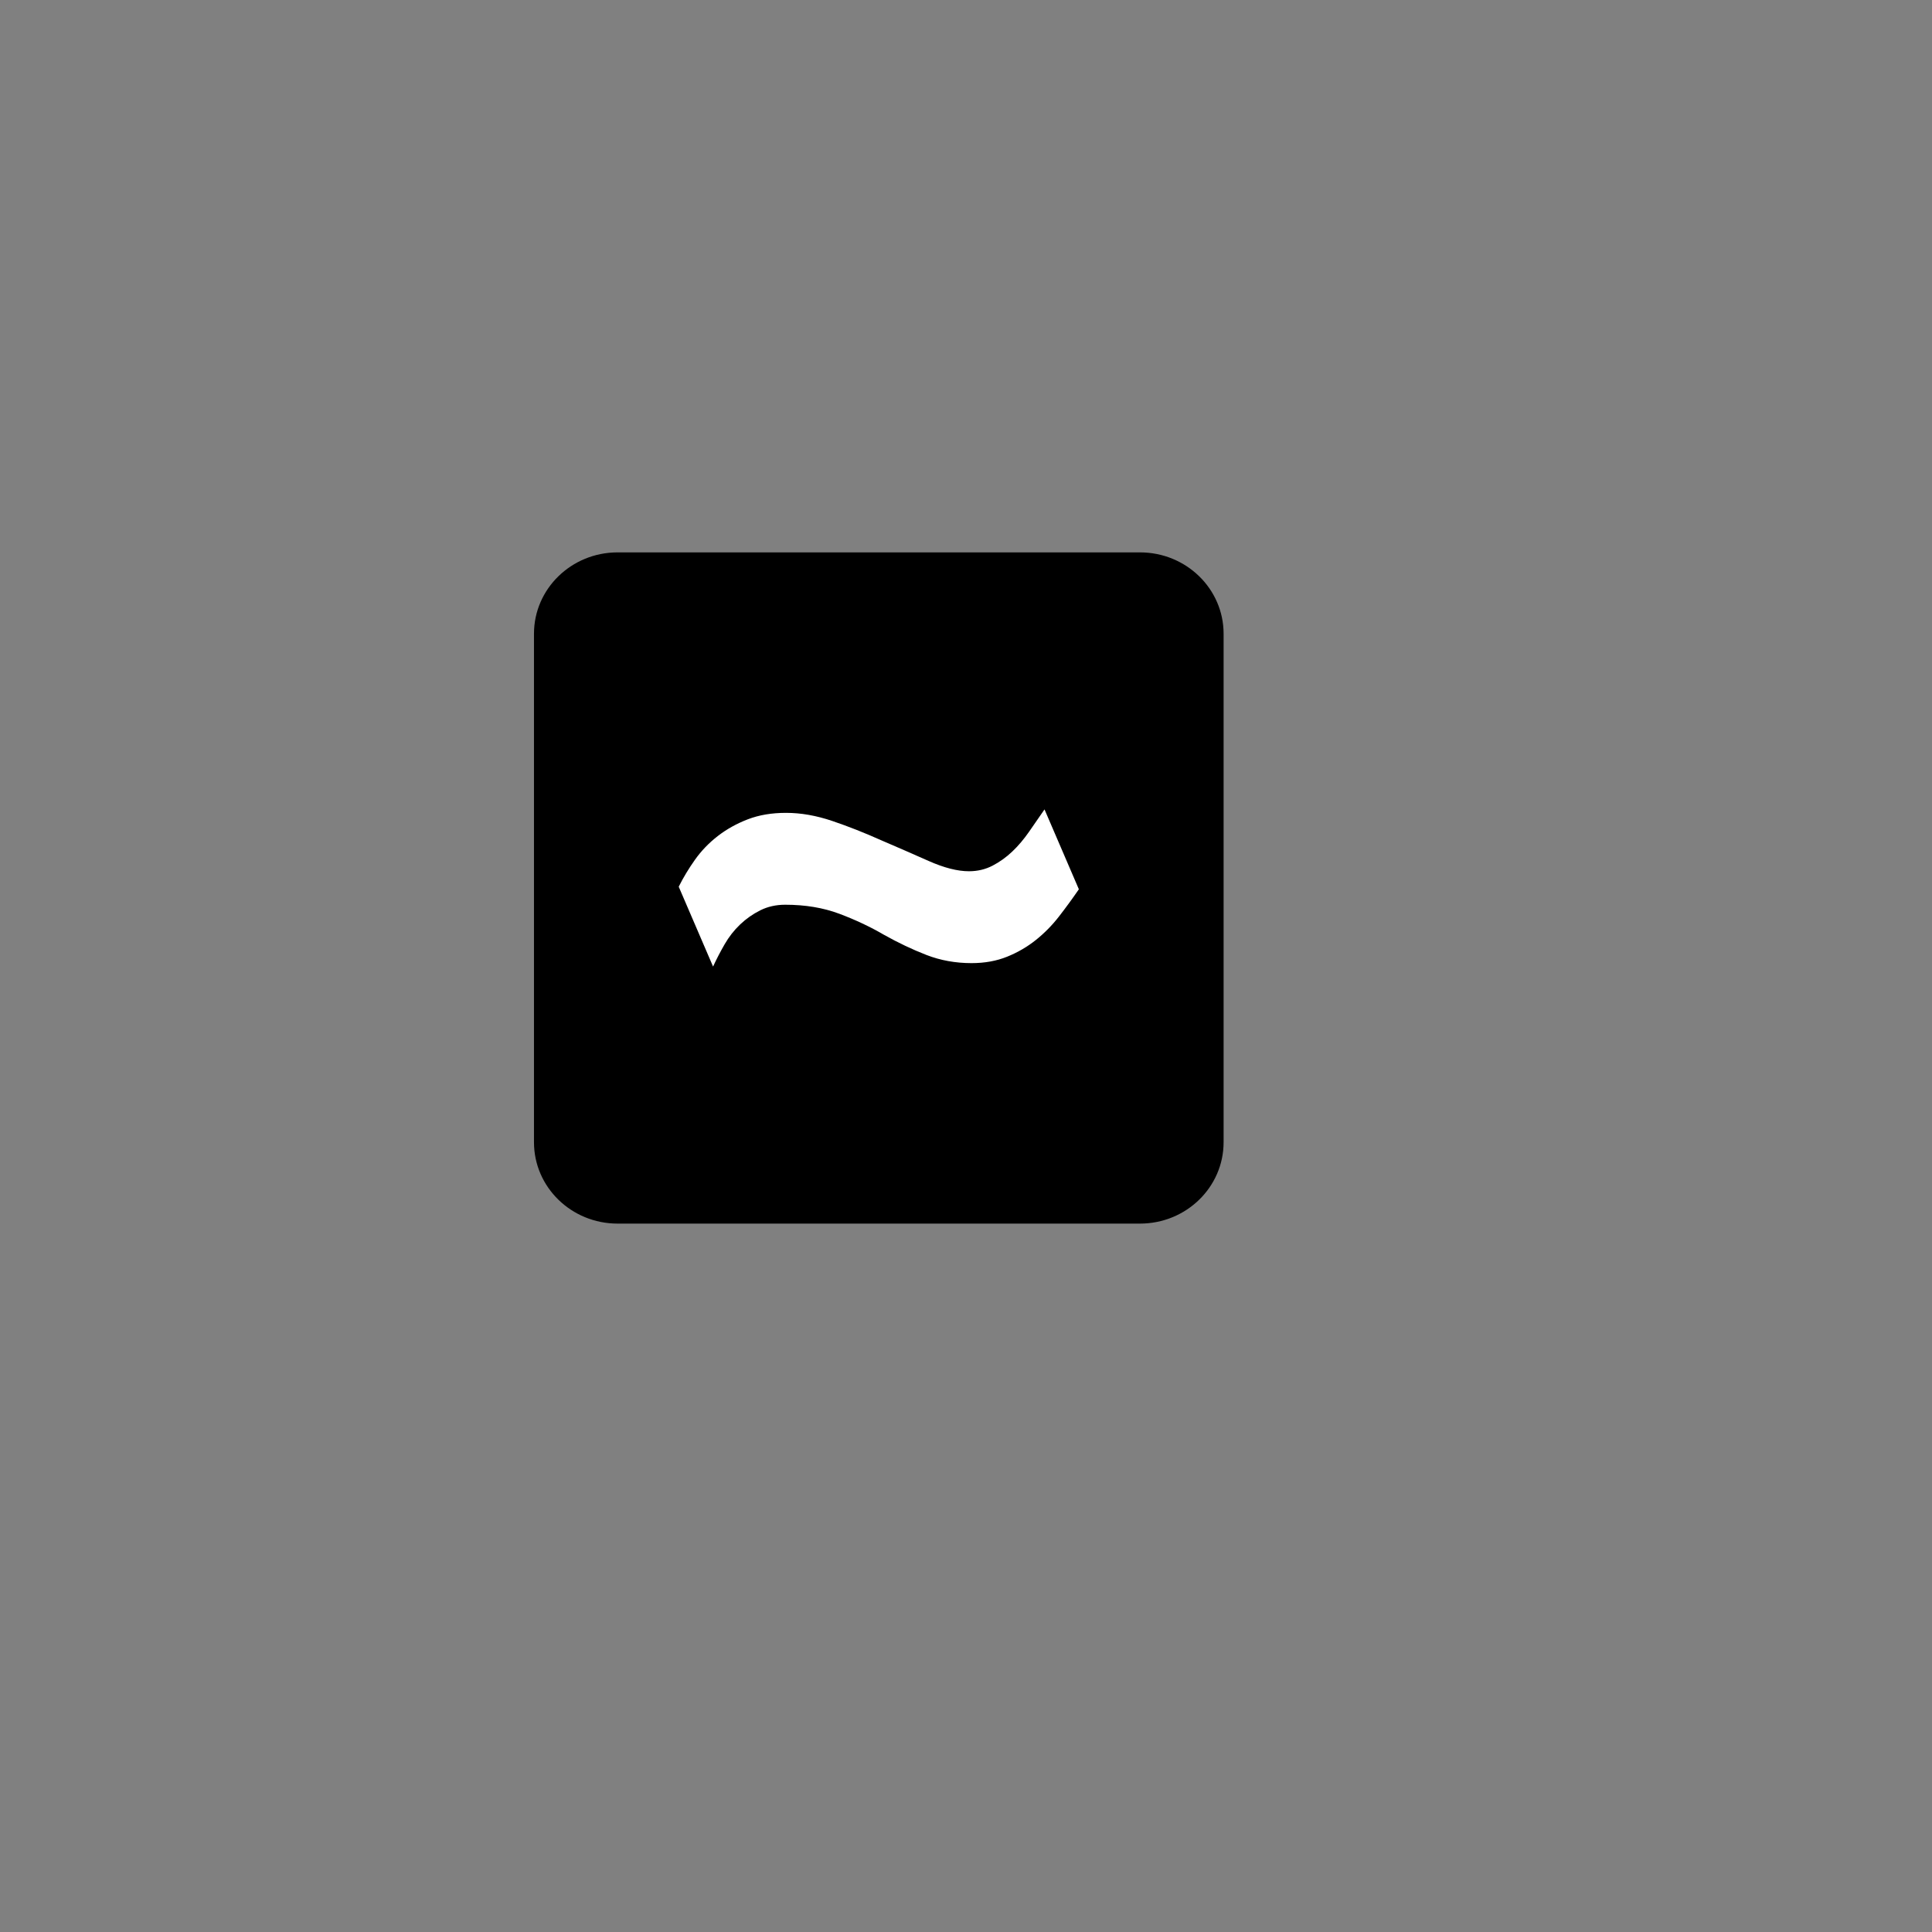 <?xml version="1.0" encoding="UTF-8"?>
<!DOCTYPE svg PUBLIC "-//W3C//DTD SVG 1.1//EN" "http://www.w3.org/Graphics/SVG/1.1/DTD/svg11.dtd">
<svg version="1.1" xmlns="http://www.w3.org/2000/svg" xmlns:xlink="http://www.w3.org/1999/xlink" x="0px" y="0px" width="360" height="360" viewBox="0, 0, 360, 360">
  <rect x="0" y="0" width="360" height="360" fill="#808080" stroke="none"/>
  <g id="Layer 1">
    <path d="M115.076,102.929 L212.424,102.929 C221.027,102.929 228,109.716 228,118.089 L228,212.84 C228,221.213 221.027,228 212.424,228 L115.076,228 C106.474,228 99.5,221.213 99.5,212.84 L99.5,118.089 C99.5,109.716 106.474,102.929 115.076,102.929 z" fill="#000000"/>
    <path d="M201.03,165.704 L194.63,150.824 Q193.19,152.904 191.75,154.984 Q190.31,157.064 188.63,158.664 Q186.95,160.264 184.95,161.304 Q182.95,162.344 180.55,162.344 Q177.35,162.344 173.03,160.424 Q168.71,158.504 164.23,156.584 Q159.59,154.504 155.11,152.984 Q150.63,151.464 146.47,151.464 Q142.47,151.464 139.35,152.664 Q136.23,153.864 133.75,155.784 Q131.27,157.704 129.51,160.184 Q127.75,162.664 126.47,165.224 L132.87,180.104 Q133.83,178.024 135.03,175.944 Q136.23,173.864 137.91,172.264 Q139.59,170.664 141.67,169.624 Q143.75,168.584 146.31,168.584 Q151.91,168.584 156.39,170.264 Q160.87,171.944 164.71,174.184 Q168.71,176.424 172.63,177.944 Q176.55,179.464 181.03,179.464 Q184.71,179.464 187.67,178.264 Q190.63,177.064 193.03,175.144 Q195.43,173.224 197.35,170.744 Q199.27,168.264 201.03,165.704 z" fill="#FFFFFF"/>
  </g>
  <defs/>
</svg>
